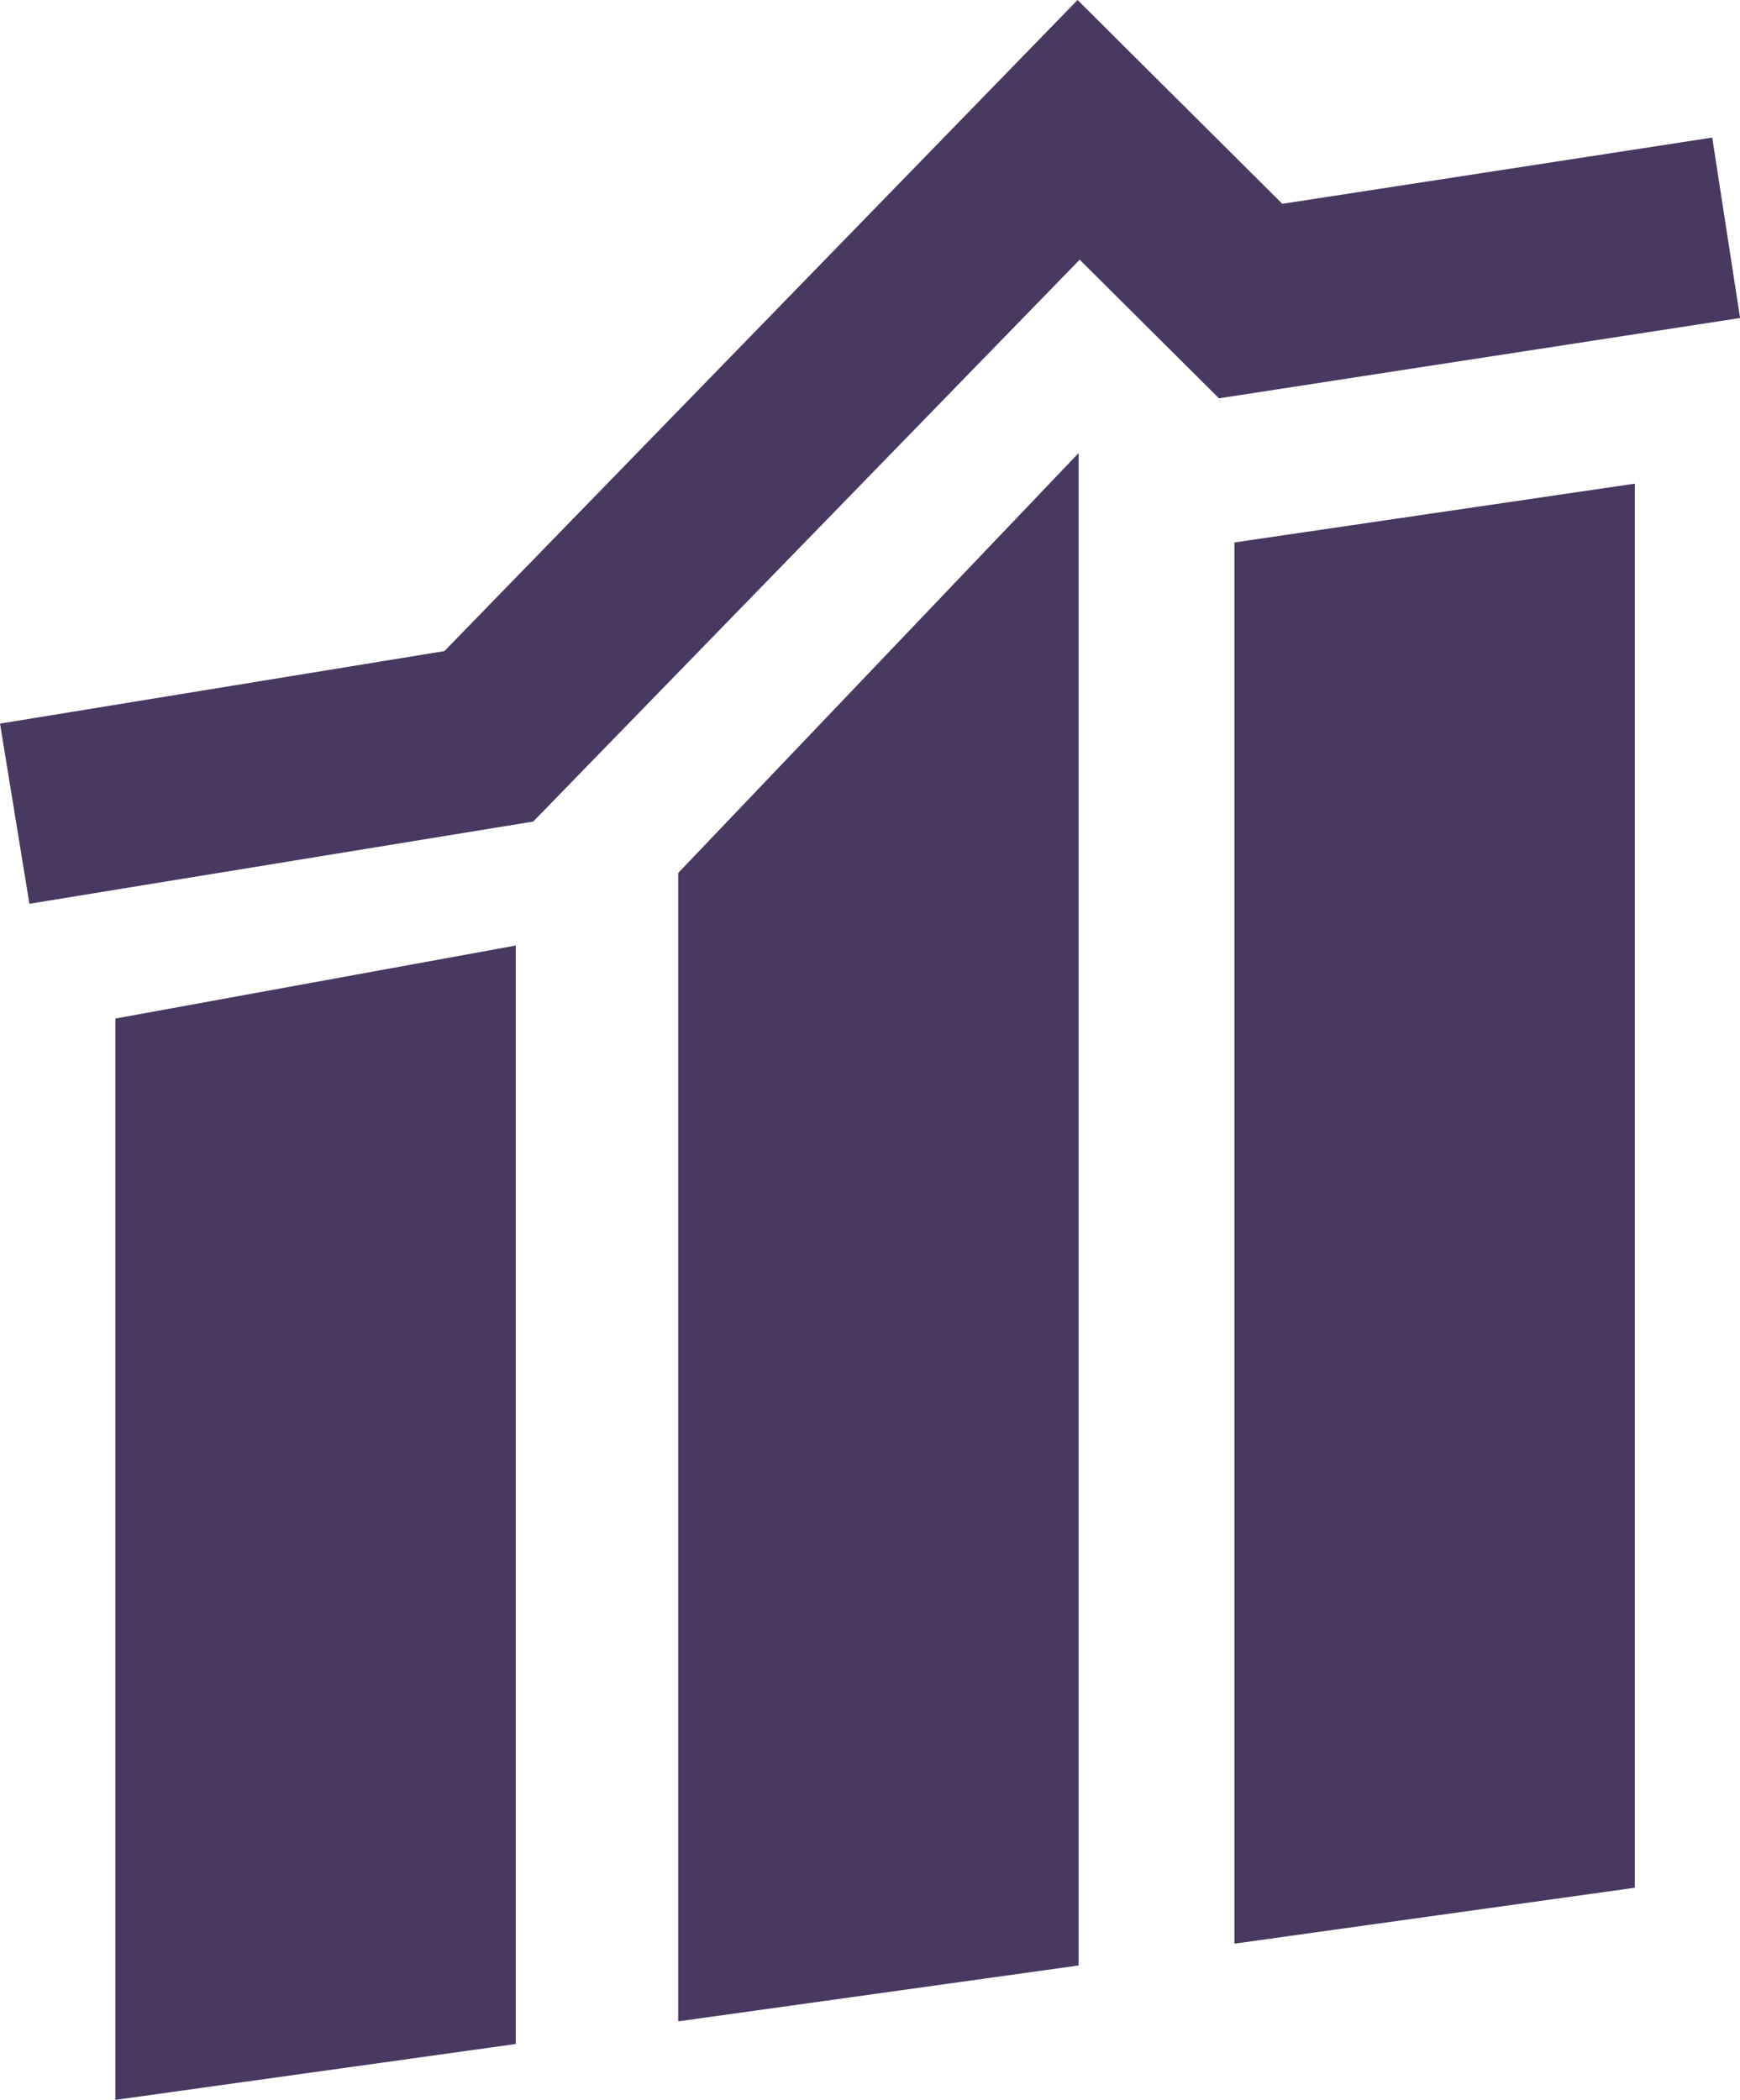 <svg xmlns="http://www.w3.org/2000/svg" width="106.164" height="128.112" viewBox="0 0 106.164 128.112">
  <g id="Group_206" data-name="Group 206" transform="translate(0)">
    <g id="Group_138" data-name="Group 138" transform="translate(0)">
      <path id="Path_128" data-name="Path 128" d="M398.862,4685.454l-1.793-10.991,27.112-4.424,38.634-39.723,12.492,12.435,26.23-4.042,1.7,11.008-31.794,4.9-8.5-8.457L429.6,4680.439Z" transform="translate(-397.068 -4630.316)" fill="#483960"/>
    </g>
    <g id="Group_174" data-name="Group 174" transform="translate(7.039 27.639)">
      <g id="Group_171" data-name="Group 171" transform="translate(0 30.047)">
        <path id="Path_146" data-name="Path 146" d="M428.416,4687.01l-24.431,4.455v65.971l24.431-3.41Z" transform="translate(-403.986 -4687.01)" fill="#483960"/>
      </g>
      <g id="Group_172" data-name="Group 172" transform="translate(34.341 0)">
        <path id="Path_147" data-name="Path 147" d="M462.167,4657.48,437.736,4683.1v70.062l24.431-3.41Z" transform="translate(-437.736 -4657.48)" fill="#483960"/>
      </g>
      <g id="Group_173" data-name="Group 173" transform="translate(68.277 1.868)">
        <path id="Path_148" data-name="Path 148" d="M495.52,4659.315l-24.43,3.588v85.486l24.43-3.411Z" transform="translate(-471.089 -4659.315)" fill="#483960"/>
      </g>
    </g>
  </g>
</svg>
